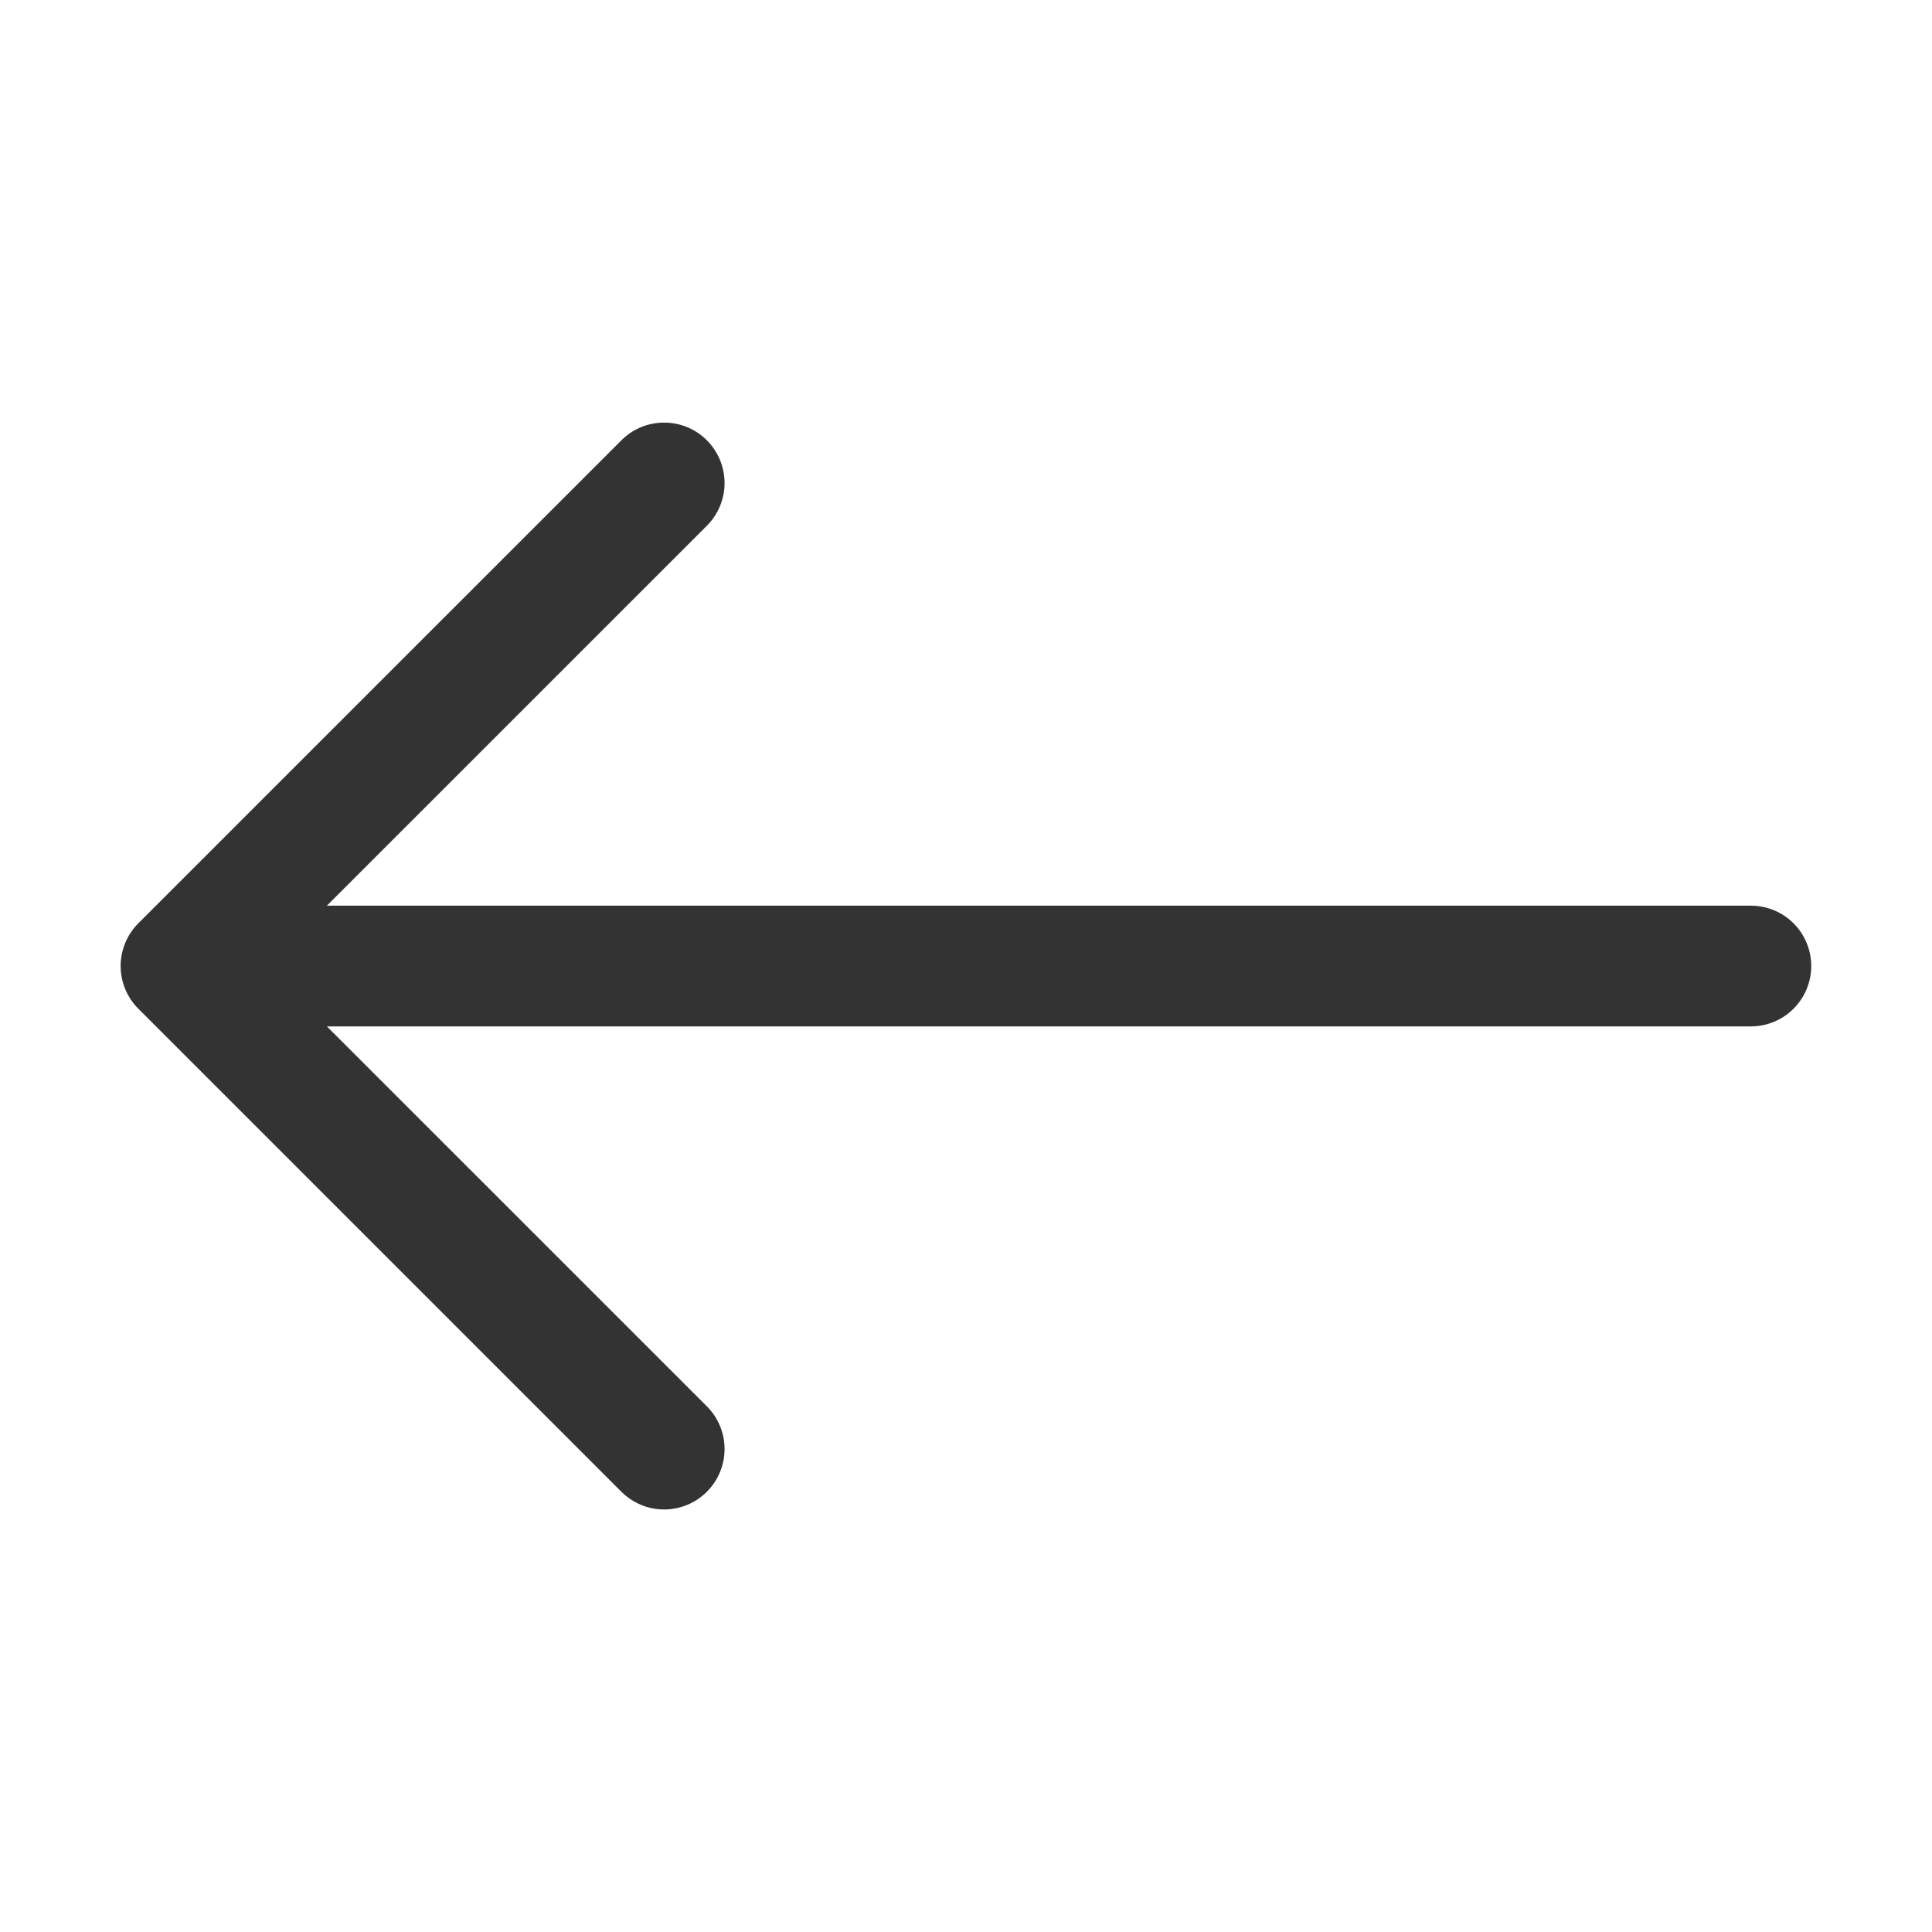 <?xml version="1.0" encoding="UTF-8"?> <svg xmlns="http://www.w3.org/2000/svg" width="30" height="30" viewBox="0 0 30 30" fill="none"> <path fill-rule="evenodd" clip-rule="evenodd" d="M28.125 15C28.125 15.249 28.026 15.487 27.85 15.663C27.675 15.839 27.436 15.938 27.188 15.938L5.076 15.938L10.976 21.837C11.152 22.013 11.251 22.251 11.251 22.5C11.251 22.749 11.152 22.988 10.976 23.164C10.8 23.34 10.562 23.439 10.312 23.439C10.063 23.439 9.825 23.34 9.649 23.164L2.149 15.664C2.061 15.577 1.992 15.473 1.945 15.36C1.898 15.246 1.873 15.124 1.873 15C1.873 14.877 1.898 14.755 1.945 14.641C1.992 14.527 2.061 14.424 2.149 14.336L9.649 6.837C9.825 6.66 10.063 6.562 10.312 6.562C10.562 6.562 10.8 6.66 10.976 6.837C11.152 7.013 11.251 7.251 11.251 7.5C11.251 7.749 11.152 7.988 10.976 8.164L5.076 14.063L27.188 14.063C27.436 14.063 27.675 14.162 27.85 14.337C28.026 14.513 28.125 14.752 28.125 15Z" fill="#333333"></path> </svg> 